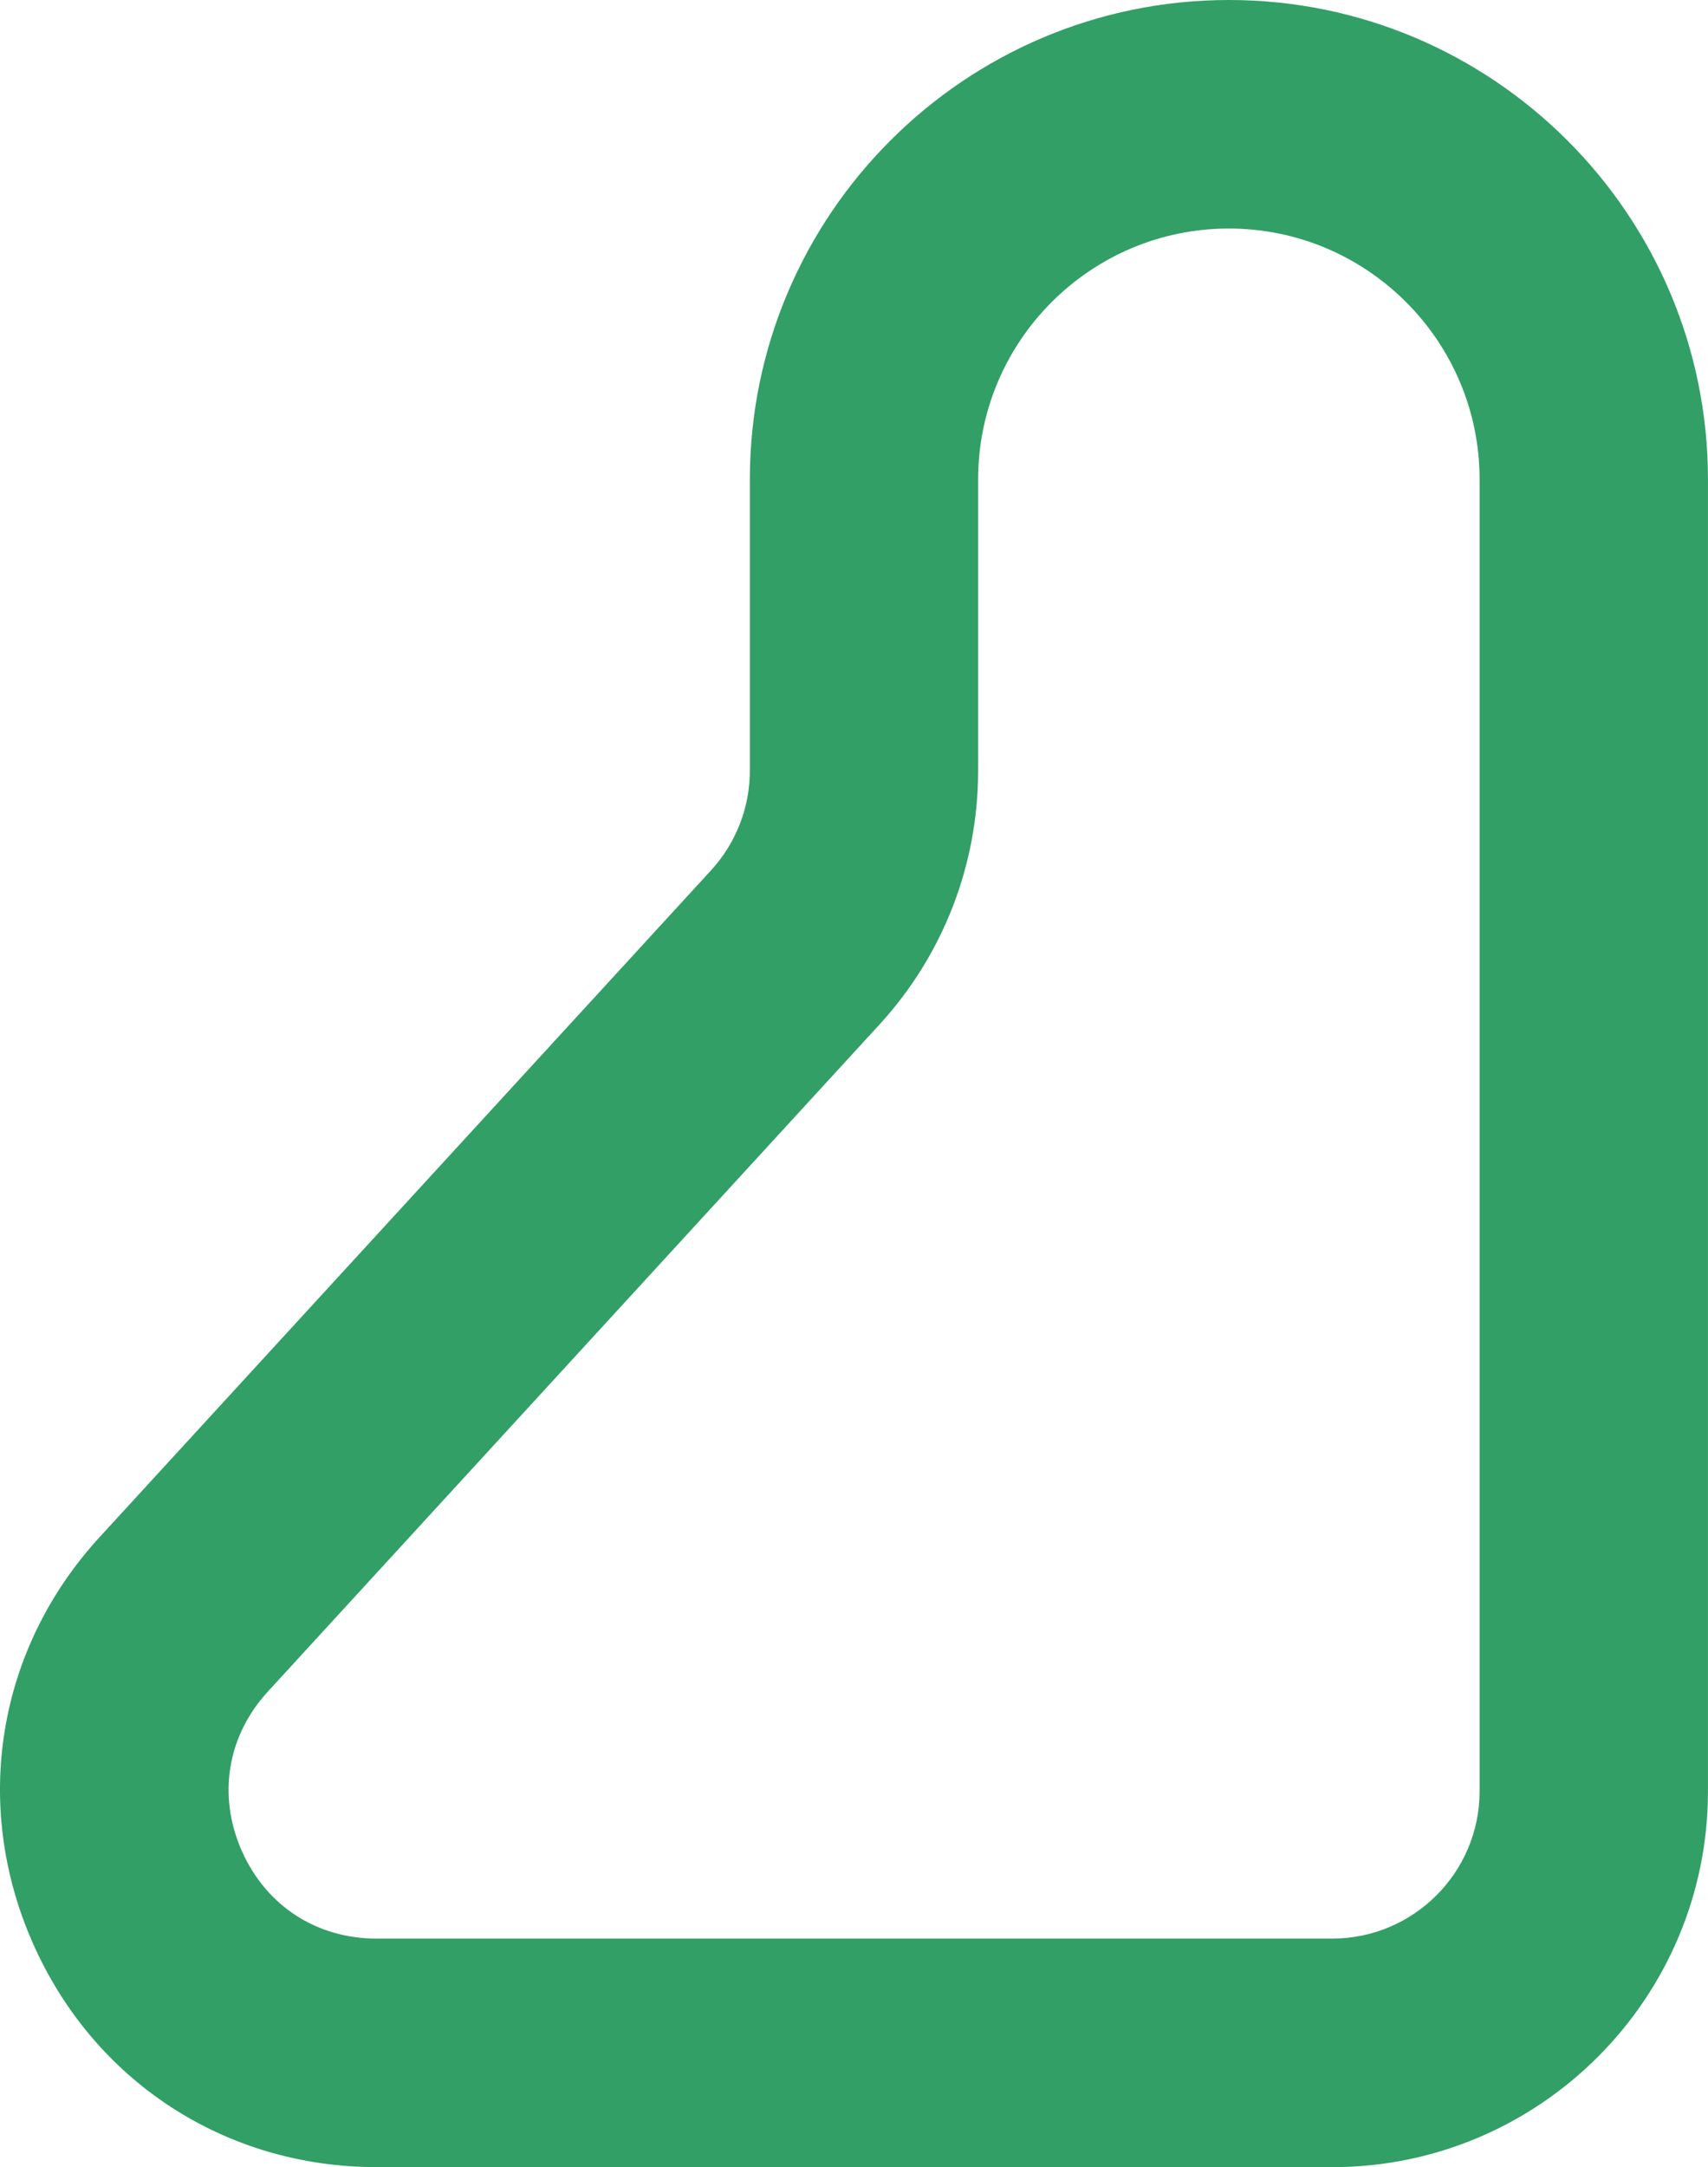 <svg viewBox="0 0 415.12 526.41" xmlns="http://www.w3.org/2000/svg" xmlns:xlink="http://www.w3.org/1999/xlink" id="Layer_1" overflow="hidden"><defs></defs><path d="M265.77 526.41 323.8 526.41C374.15 526.41 415.11 485.45 415.11 435.1L415.11 116.46C415.12 52.25 362.89 0 298.68 0 234.47 0 182.25 52.25 182.25 116.46L182.25 187.17C182.25 196.15 178.9 204.76 172.82 211.4L24.23 373.35C-0.65 400.43-6.88 438.2 7.91 471.83 22.7 505.51 54.73 526.4 91.51 526.4L265.76 526.4ZM58.73 449.51C52.85 436.1 55.22 421.66 65.12 410.87L213.71 248.91C229.22 232.01 237.73 210.09 237.73 187.16L237.73 116.45C237.73 82.84 265.08 55.51 298.67 55.51 332.26 55.51 359.61 82.84 359.61 116.45L359.61 435.09C359.61 454.85 343.54 470.89 323.79 470.89L91.52 470.89C76.88 470.89 64.63 462.89 58.73 449.5Z" stroke-width="0" fill="#329F66"/></svg>